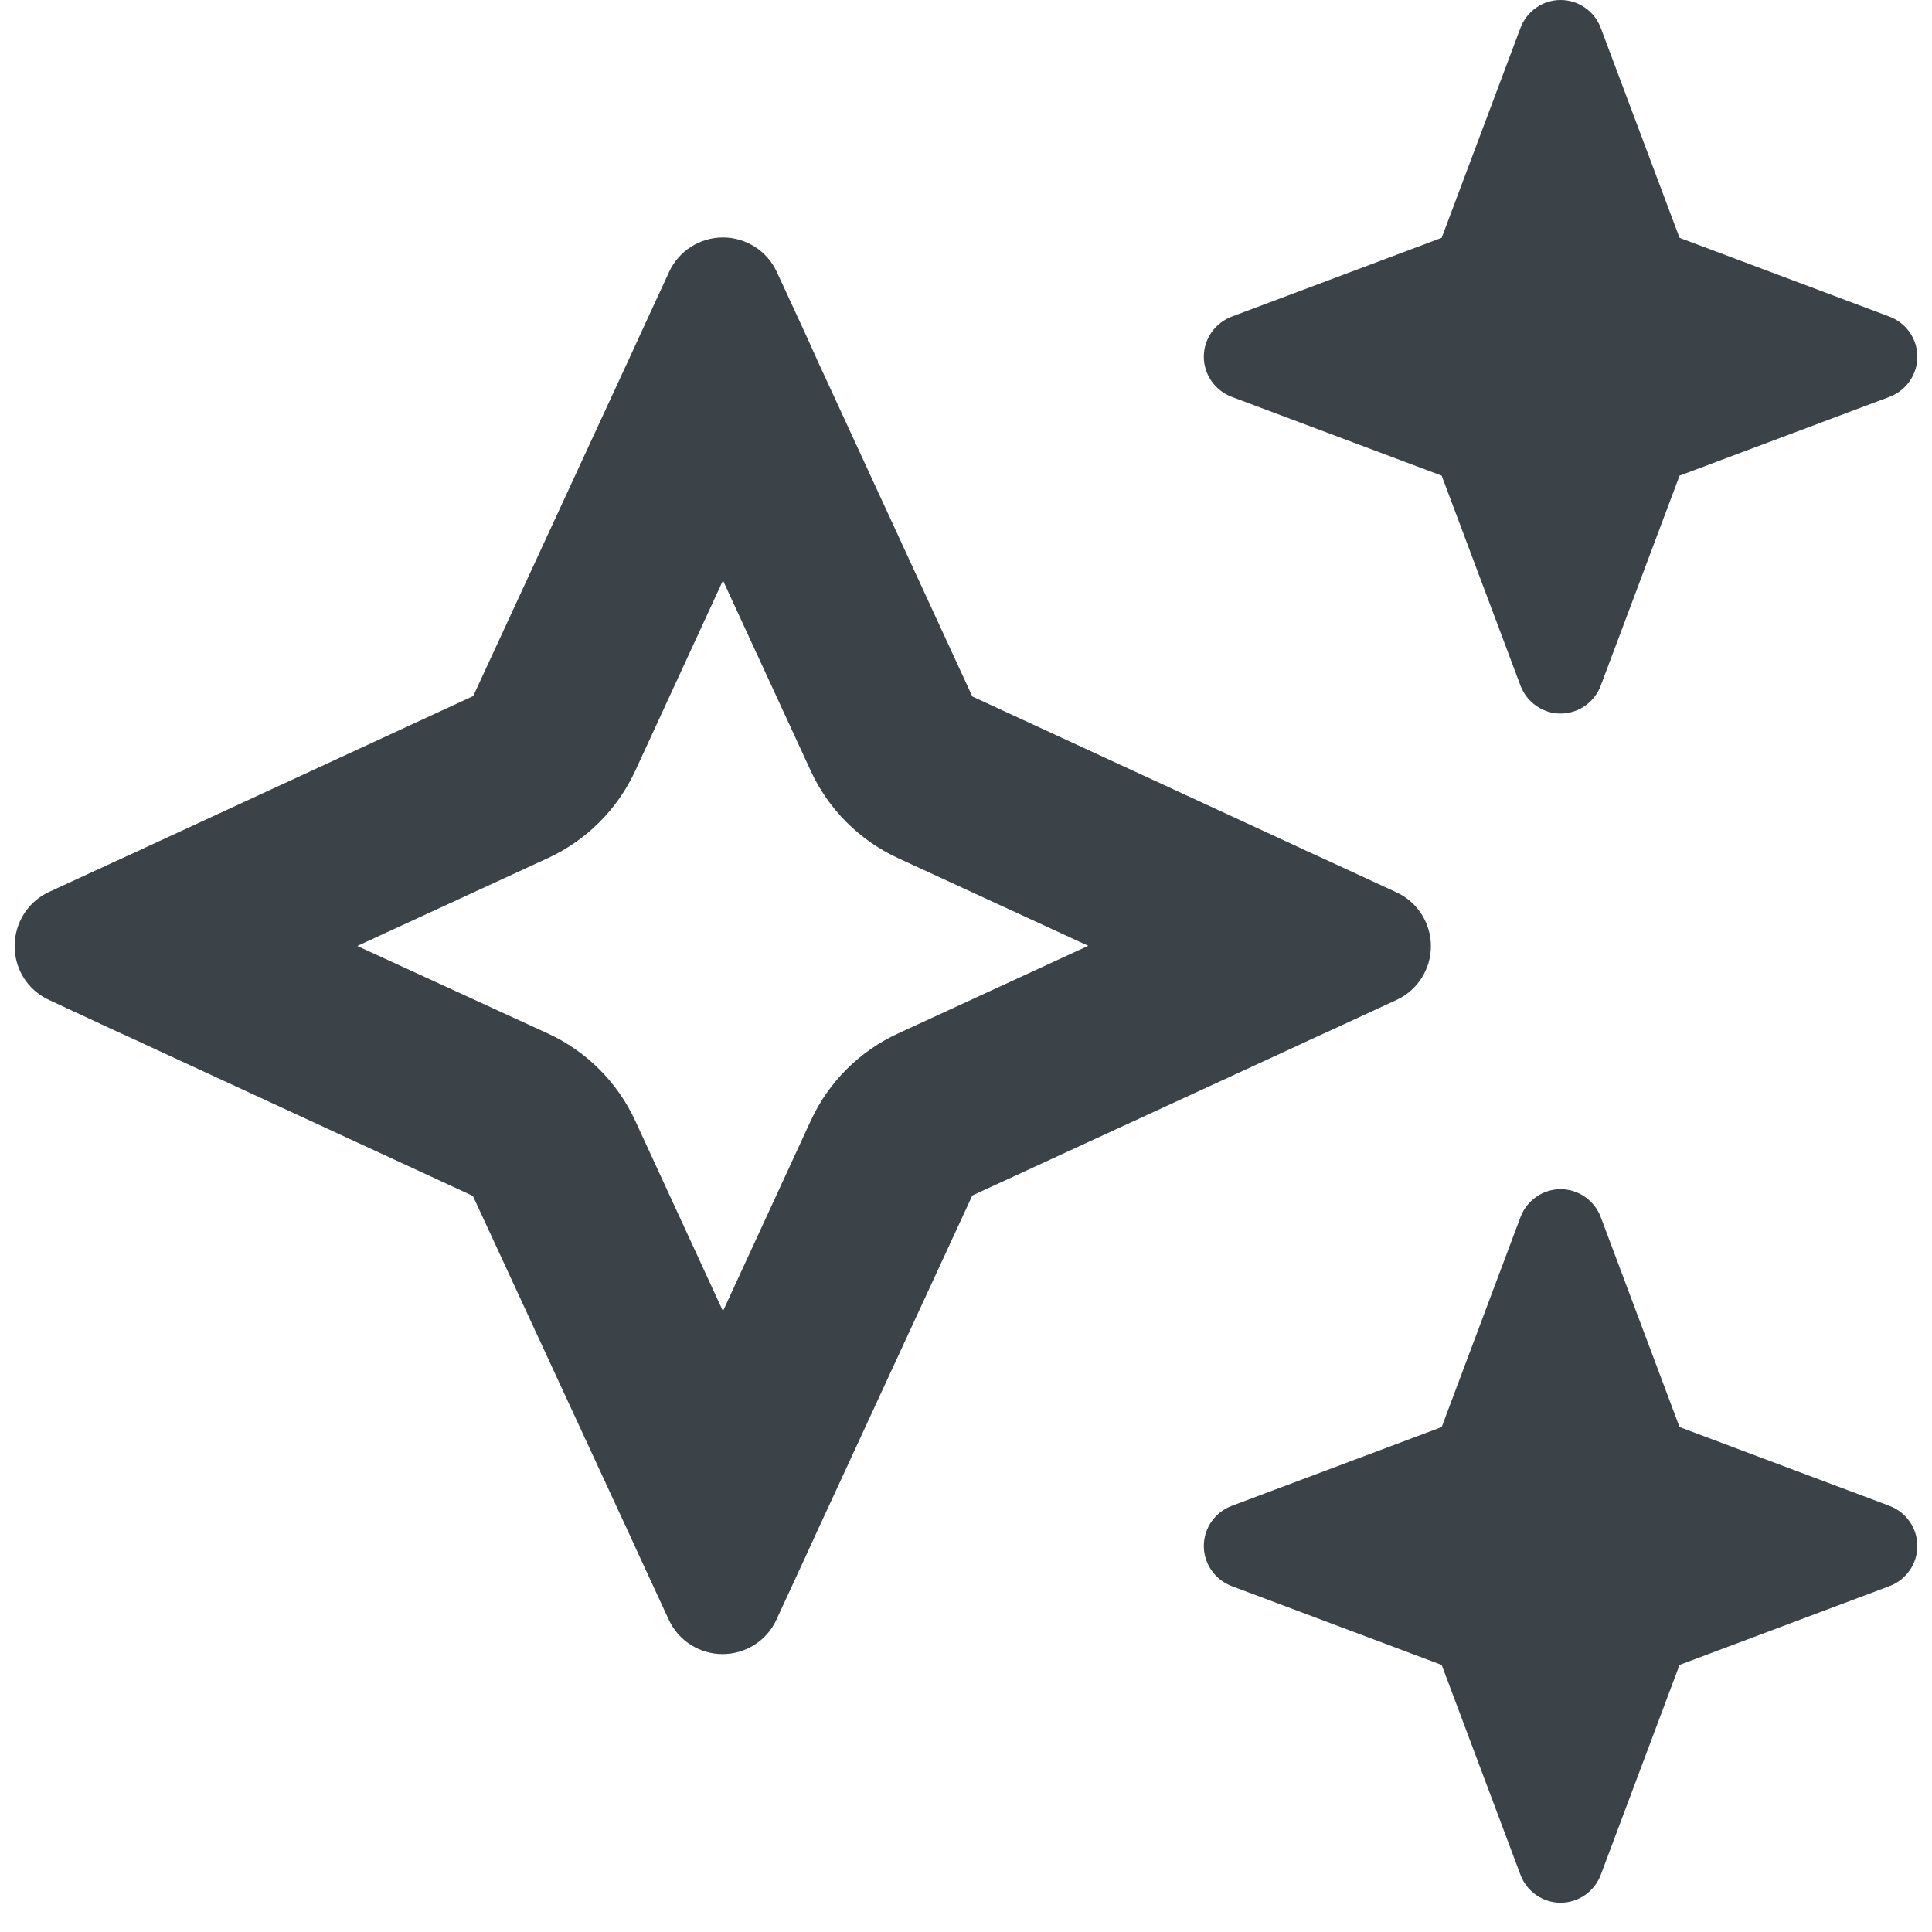 <svg width="33" height="33" viewBox="0 0 33 33" fill="none" xmlns="http://www.w3.org/2000/svg">
  <g clip-path="url(#clip0_3419_33270)">
    <path
      d="M21.039 5.408C20.753 5.516 20.562 5.789 20.562 6.094C20.562 6.398 20.753 6.671 21.039 6.779L24.625 8.125L25.971 11.711C26.079 11.997 26.352 12.188 26.656 12.188C26.961 12.188 27.234 11.997 27.342 11.711L28.688 8.125L32.274 6.779C32.56 6.671 32.75 6.398 32.75 6.094C32.75 5.789 32.56 5.516 32.274 5.408L28.688 4.062L27.342 0.476C27.234 0.19 26.961 0 26.656 0C26.352 0 26.079 0.19 25.971 0.476L24.625 4.062L21.039 5.408ZM0.84 15.234C0.479 15.399 0.25 15.761 0.25 16.161C0.25 16.561 0.479 16.916 0.84 17.081L1.919 17.583L2.434 17.818L2.472 17.837L8.077 20.427L10.666 26.025L10.685 26.064L10.92 26.578L11.422 27.663C11.587 28.025 11.949 28.253 12.342 28.253C12.736 28.253 13.098 28.025 13.263 27.663L13.764 26.578L13.999 26.064L14.018 26.025L16.608 20.42L22.213 17.837L22.251 17.818L22.765 17.583L23.851 17.081C24.212 16.916 24.441 16.555 24.441 16.161C24.441 15.768 24.212 15.406 23.851 15.241L22.765 14.739L22.251 14.504L22.213 14.485L16.608 11.896L14.024 6.291L14.005 6.252L13.771 5.732L13.269 4.646C13.104 4.285 12.742 4.056 12.349 4.056C11.955 4.056 11.593 4.285 11.428 4.646L10.927 5.732L10.692 6.246L10.673 6.284L8.083 11.889L2.478 14.479L2.44 14.498L1.926 14.733L0.84 15.234ZM6.109 16.155L9.359 14.657C10.019 14.352 10.546 13.825 10.851 13.165L12.349 9.915L13.847 13.165C14.151 13.825 14.678 14.352 15.338 14.657L18.588 16.155L15.338 17.653C14.678 17.957 14.151 18.484 13.847 19.145L12.349 22.395L10.851 19.145C10.546 18.484 10.019 17.957 9.359 17.653L6.109 16.161V16.155ZM24.625 24.375L21.039 25.721C20.753 25.829 20.562 26.102 20.562 26.406C20.562 26.711 20.753 26.984 21.039 27.092L24.625 28.438L25.971 32.024C26.079 32.31 26.352 32.5 26.656 32.5C26.961 32.5 27.234 32.31 27.342 32.024L28.688 28.438L32.274 27.092C32.56 26.984 32.75 26.711 32.75 26.406C32.75 26.102 32.56 25.829 32.274 25.721L28.688 24.375L27.342 20.789C27.234 20.503 26.961 20.312 26.656 20.312C26.352 20.312 26.079 20.503 25.971 20.789L24.625 24.375Z"
      fill="#3B4348" />
  </g>
  <defs>
    <clipPath id="clip0_3419_33270">
      <rect width="32.5" height="32.5" fill="white" transform="translate(0.25)" />
    </clipPath>
  </defs>
</svg>